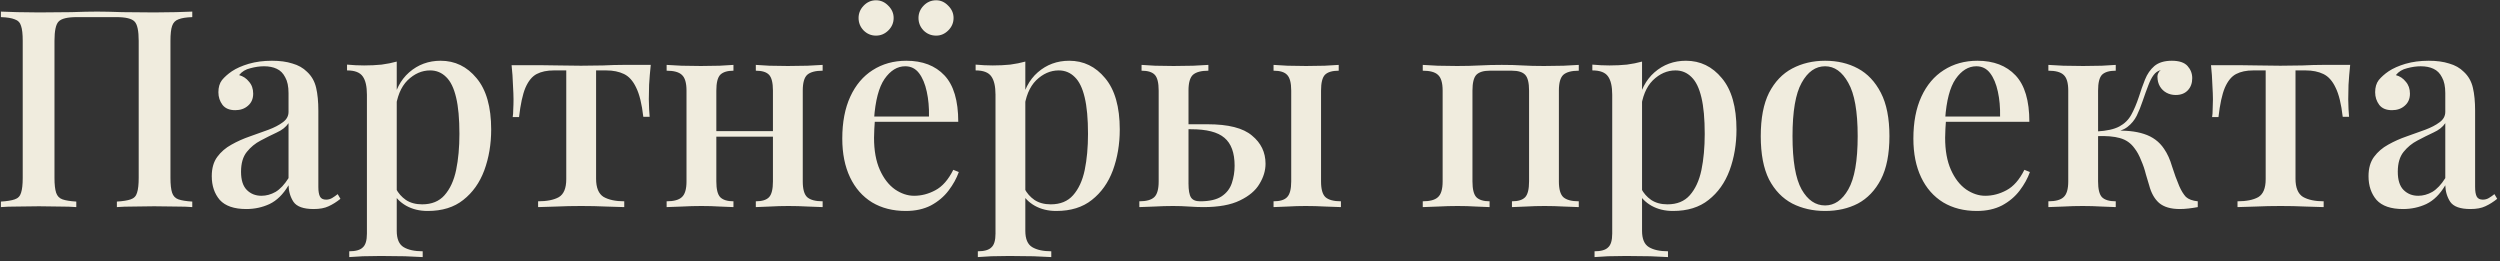 <?xml version="1.0" encoding="UTF-8"?> <svg xmlns="http://www.w3.org/2000/svg" width="507" height="53" viewBox="0 0 507 53" fill="none"><rect x="0" y="0" width="507" height="53" fill="#333333" stroke="none"/><path d="M38.992 2.352V3.472C37.76 3.509 36.827 3.659 36.192 3.92C35.557 4.144 35.128 4.592 34.904 5.264C34.68 5.899 34.568 6.907 34.568 8.288V36.064C34.568 37.408 34.68 38.416 34.904 39.088C35.128 39.76 35.557 40.208 36.192 40.432C36.827 40.656 37.76 40.805 38.992 40.88V42C38.171 41.925 37.069 41.888 35.688 41.888C34.307 41.851 32.832 41.832 31.264 41.832C29.92 41.832 28.539 41.851 27.12 41.888C25.739 41.888 24.6 41.925 23.704 42V40.88C24.936 40.805 25.869 40.656 26.504 40.432C27.176 40.208 27.605 39.76 27.792 39.088C28.016 38.416 28.128 37.408 28.128 36.064V8.288C28.128 6.235 27.848 4.928 27.288 4.368C26.728 3.771 25.496 3.472 23.592 3.472H15.584C13.68 3.472 12.448 3.771 11.888 4.368C11.328 4.928 11.048 6.235 11.048 8.288V36.064C11.048 37.408 11.16 38.416 11.384 39.088C11.608 39.76 12.037 40.208 12.672 40.432C13.307 40.656 14.24 40.805 15.472 40.88V42C14.576 41.925 13.437 41.888 12.056 41.888C10.712 41.851 9.331 41.832 7.912 41.832C6.344 41.832 4.869 41.851 3.488 41.888C2.144 41.888 1.043 41.925 0.184 42V40.88C1.416 40.805 2.349 40.656 2.984 40.432C3.656 40.208 4.085 39.76 4.272 39.088C4.496 38.416 4.608 37.408 4.608 36.064V8.288C4.608 6.907 4.496 5.899 4.272 5.264C4.085 4.592 3.656 4.144 2.984 3.92C2.349 3.659 1.416 3.509 0.184 3.472V2.352C1.043 2.389 2.144 2.427 3.488 2.464C4.869 2.501 6.344 2.52 7.912 2.52C10.115 2.52 12.299 2.501 14.464 2.464C16.629 2.389 18.365 2.352 19.672 2.352C20.979 2.352 22.696 2.389 24.824 2.464C26.952 2.501 29.099 2.52 31.264 2.52C32.832 2.52 34.307 2.501 35.688 2.464C37.069 2.427 38.171 2.389 38.992 2.352ZM49.946 42.392C47.482 42.392 45.69 41.776 44.57 40.544C43.487 39.275 42.946 37.669 42.946 35.728C42.946 34.123 43.319 32.816 44.066 31.808C44.812 30.8 45.764 29.979 46.922 29.344C48.116 28.672 49.367 28.112 50.674 27.664C52.018 27.179 53.268 26.731 54.426 26.32C55.62 25.872 56.591 25.368 57.338 24.808C58.122 24.248 58.514 23.539 58.514 22.68V18.872C58.514 17.528 58.29 16.464 57.842 15.68C57.431 14.859 56.852 14.28 56.106 13.944C55.396 13.608 54.538 13.44 53.53 13.44C52.671 13.44 51.756 13.571 50.786 13.832C49.815 14.056 49.05 14.523 48.49 15.232C49.311 15.456 49.983 15.904 50.506 16.576C51.066 17.211 51.346 18.013 51.346 18.984C51.346 20.029 50.991 20.851 50.282 21.448C49.61 22.045 48.751 22.344 47.706 22.344C46.548 22.344 45.69 21.989 45.13 21.28C44.57 20.533 44.29 19.675 44.29 18.704C44.29 17.696 44.532 16.875 45.018 16.24C45.54 15.605 46.212 15.008 47.034 14.448C47.93 13.851 49.068 13.347 50.45 12.936C51.868 12.525 53.436 12.32 55.154 12.32C56.759 12.32 58.14 12.507 59.298 12.88C60.492 13.216 61.482 13.776 62.266 14.56C63.199 15.419 63.815 16.501 64.114 17.808C64.412 19.077 64.562 20.627 64.562 22.456V37.912C64.562 38.808 64.674 39.461 64.898 39.872C65.122 40.283 65.532 40.488 66.13 40.488C66.578 40.488 66.988 40.376 67.362 40.152C67.735 39.928 68.108 39.667 68.482 39.368L69.042 40.32C68.258 40.955 67.455 41.459 66.634 41.832C65.85 42.205 64.842 42.392 63.61 42.392C61.556 42.392 60.194 41.907 59.522 40.936C58.887 39.965 58.551 38.845 58.514 37.576C57.431 39.405 56.143 40.675 54.65 41.384C53.194 42.056 51.626 42.392 49.946 42.392ZM53.026 39.704C53.996 39.704 54.948 39.443 55.882 38.92C56.815 38.36 57.692 37.427 58.514 36.12V24.976C57.991 25.76 57.188 26.395 56.106 26.88C55.06 27.365 53.978 27.907 52.858 28.504C51.775 29.064 50.842 29.829 50.058 30.8C49.274 31.771 48.882 33.115 48.882 34.832C48.882 36.512 49.274 37.744 50.058 38.528C50.842 39.312 51.831 39.704 53.026 39.704ZM80.459 12.488V46.816C80.459 48.459 80.926 49.56 81.859 50.12C82.793 50.68 84.081 50.96 85.723 50.96V52.136C84.865 52.099 83.67 52.043 82.139 51.968C80.609 51.931 78.966 51.912 77.211 51.912C75.979 51.912 74.766 51.931 73.571 51.968C72.376 52.043 71.462 52.099 70.827 52.136V50.96C72.134 50.96 73.049 50.699 73.571 50.176C74.131 49.691 74.411 48.757 74.411 47.376V19.208C74.411 17.528 74.131 16.296 73.571 15.512C73.011 14.691 71.947 14.28 70.379 14.28V13.104C71.574 13.216 72.731 13.272 73.851 13.272C75.083 13.272 76.259 13.216 77.379 13.104C78.499 12.955 79.526 12.749 80.459 12.488ZM89.363 12.32C92.275 12.32 94.702 13.496 96.643 15.848C98.622 18.2 99.611 21.672 99.611 26.264C99.611 29.251 99.144 32.013 98.211 34.552C97.278 37.053 95.859 39.051 93.955 40.544C92.088 42.037 89.68 42.784 86.731 42.784C85.088 42.784 83.632 42.429 82.363 41.72C81.131 41.011 80.254 40.115 79.731 39.032L80.291 38.248C80.776 39.181 81.448 39.947 82.307 40.544C83.203 41.141 84.305 41.44 85.611 41.44C87.552 41.44 89.064 40.824 90.147 39.592C91.267 38.323 92.051 36.624 92.499 34.496C92.947 32.331 93.171 29.885 93.171 27.16C93.171 24.099 92.947 21.635 92.499 19.768C92.051 17.864 91.379 16.483 90.483 15.624C89.587 14.728 88.504 14.28 87.235 14.28C85.555 14.28 84.025 14.952 82.643 16.296C81.299 17.64 80.478 19.656 80.179 22.344L79.619 21.168C80.105 18.368 81.225 16.203 82.979 14.672C84.771 13.104 86.899 12.32 89.363 12.32ZM131.974 13.16C131.825 14.579 131.713 15.923 131.638 17.192C131.601 18.461 131.582 19.432 131.582 20.104C131.582 20.813 131.601 21.485 131.638 22.12C131.676 22.755 131.713 23.277 131.75 23.688H130.462C130.164 21.075 129.678 19.096 129.006 17.752C128.372 16.408 127.55 15.493 126.542 15.008C125.534 14.523 124.34 14.28 122.958 14.28H120.886V36.232C120.886 38.061 121.39 39.293 122.398 39.928C123.444 40.525 124.844 40.824 126.598 40.824V42C125.702 41.963 124.47 41.925 122.902 41.888C121.334 41.813 119.654 41.776 117.862 41.776C116.108 41.776 114.428 41.813 112.822 41.888C111.254 41.925 110.022 41.963 109.126 42V40.824C110.918 40.824 112.318 40.544 113.326 39.984C114.334 39.387 114.838 38.173 114.838 36.344V14.28H112.318C110.937 14.28 109.78 14.523 108.846 15.008C107.913 15.493 107.148 16.427 106.55 17.808C105.99 19.152 105.561 21.131 105.262 23.744H103.974C104.049 23.333 104.086 22.811 104.086 22.176C104.124 21.541 104.142 20.869 104.142 20.16C104.142 19.488 104.105 18.517 104.03 17.248C103.993 15.941 103.9 14.597 103.75 13.216H109.294C110.489 13.216 111.833 13.235 113.326 13.272C114.82 13.309 116.313 13.328 117.806 13.328C119.3 13.328 120.793 13.309 122.286 13.272C123.817 13.197 125.18 13.16 126.374 13.16H131.974ZM166.832 13.16V14.336C165.376 14.336 164.33 14.616 163.696 15.176C163.098 15.736 162.8 16.8 162.8 18.368V36.792C162.8 38.36 163.098 39.424 163.696 39.984C164.33 40.544 165.376 40.824 166.832 40.824V42C166.197 41.963 165.208 41.925 163.864 41.888C162.52 41.813 161.194 41.776 159.888 41.776C158.618 41.776 157.349 41.813 156.08 41.888C154.848 41.925 153.914 41.963 153.28 42V40.824C154.549 40.824 155.445 40.544 155.968 39.984C156.49 39.424 156.752 38.36 156.752 36.792V18.368C156.752 16.8 156.49 15.736 155.968 15.176C155.445 14.616 154.549 14.336 153.28 14.336V13.16C153.914 13.197 154.829 13.253 156.024 13.328C157.256 13.365 158.506 13.384 159.776 13.384C161.082 13.384 162.408 13.365 163.752 13.328C165.133 13.253 166.16 13.197 166.832 13.16ZM148.744 13.16V14.336C147.512 14.336 146.616 14.616 146.056 15.176C145.533 15.736 145.272 16.8 145.272 18.368V36.792C145.272 38.36 145.533 39.424 146.056 39.984C146.616 40.544 147.512 40.824 148.744 40.824V42C148.146 41.963 147.232 41.925 146 41.888C144.805 41.813 143.554 41.776 142.248 41.776C140.978 41.776 139.653 41.813 138.272 41.888C136.89 41.925 135.864 41.963 135.192 42V40.824C136.648 40.824 137.674 40.544 138.272 39.984C138.906 39.424 139.224 38.36 139.224 36.792V18.368C139.224 16.8 138.906 15.736 138.272 15.176C137.674 14.616 136.648 14.336 135.192 14.336V13.16C135.864 13.197 136.872 13.253 138.216 13.328C139.56 13.365 140.866 13.384 142.136 13.384C143.442 13.384 144.712 13.365 145.944 13.328C147.213 13.253 148.146 13.197 148.744 13.16ZM158.768 26.6V27.72H142.976V26.6H158.768ZM183.806 12.32C187.092 12.32 189.668 13.309 191.534 15.288C193.401 17.267 194.334 20.403 194.334 24.696H175.014L174.902 23.632H188.398C188.436 21.803 188.286 20.123 187.95 18.592C187.614 17.024 187.092 15.773 186.382 14.84C185.673 13.907 184.74 13.44 183.582 13.44C181.977 13.44 180.577 14.299 179.382 16.016C178.225 17.696 177.516 20.403 177.254 24.136L177.422 24.416C177.385 24.939 177.348 25.517 177.31 26.152C177.273 26.749 177.254 27.347 177.254 27.944C177.254 30.52 177.646 32.685 178.43 34.44C179.214 36.195 180.241 37.52 181.51 38.416C182.78 39.275 184.068 39.704 185.374 39.704C186.868 39.704 188.305 39.331 189.686 38.584C191.105 37.837 192.318 36.456 193.326 34.44L194.446 34.888C193.998 36.157 193.308 37.408 192.374 38.64C191.441 39.872 190.246 40.88 188.79 41.664C187.334 42.411 185.636 42.784 183.694 42.784C181.081 42.784 178.804 42.205 176.862 41.048C174.921 39.853 173.428 38.155 172.382 35.952C171.337 33.749 170.814 31.136 170.814 28.112C170.814 24.789 171.356 21.952 172.438 19.6C173.521 17.248 175.033 15.456 176.974 14.224C178.953 12.955 181.23 12.32 183.806 12.32ZM189.854 0.056C190.788 0.056 191.609 0.429 192.318 1.176C193.028 1.885 193.382 2.707 193.382 3.64C193.382 4.611 193.028 5.451 192.318 6.16C191.609 6.869 190.788 7.224 189.854 7.224C188.846 7.224 187.988 6.869 187.278 6.16C186.606 5.451 186.27 4.611 186.27 3.64C186.27 2.707 186.606 1.885 187.278 1.176C187.988 0.429 188.846 0.056 189.854 0.056ZM177.646 0.056C178.617 0.056 179.457 0.429 180.166 1.176C180.876 1.885 181.23 2.707 181.23 3.64C181.23 4.611 180.876 5.451 180.166 6.16C179.457 6.869 178.617 7.224 177.646 7.224C176.676 7.224 175.836 6.869 175.126 6.16C174.454 5.451 174.118 4.611 174.118 3.64C174.118 2.707 174.454 1.885 175.126 1.176C175.836 0.429 176.676 0.056 177.646 0.056ZM207.936 12.488V46.816C207.936 48.459 208.402 49.56 209.336 50.12C210.269 50.68 211.557 50.96 213.2 50.96V52.136C212.341 52.099 211.146 52.043 209.616 51.968C208.085 51.931 206.442 51.912 204.688 51.912C203.456 51.912 202.242 51.931 201.048 51.968C199.853 52.043 198.938 52.099 198.304 52.136V50.96C199.61 50.96 200.525 50.699 201.048 50.176C201.608 49.691 201.888 48.757 201.888 47.376V19.208C201.888 17.528 201.608 16.296 201.048 15.512C200.488 14.691 199.424 14.28 197.856 14.28V13.104C199.05 13.216 200.208 13.272 201.328 13.272C202.56 13.272 203.736 13.216 204.856 13.104C205.976 12.955 207.002 12.749 207.936 12.488ZM216.84 12.32C219.752 12.32 222.178 13.496 224.12 15.848C226.098 18.2 227.088 21.672 227.088 26.264C227.088 29.251 226.621 32.013 225.688 34.552C224.754 37.053 223.336 39.051 221.432 40.544C219.565 42.037 217.157 42.784 214.208 42.784C212.565 42.784 211.109 42.429 209.84 41.72C208.608 41.011 207.73 40.115 207.208 39.032L207.768 38.248C208.253 39.181 208.925 39.947 209.784 40.544C210.68 41.141 211.781 41.44 213.088 41.44C215.029 41.44 216.541 40.824 217.624 39.592C218.744 38.323 219.528 36.624 219.976 34.496C220.424 32.331 220.648 29.885 220.648 27.16C220.648 24.099 220.424 21.635 219.976 19.768C219.528 17.864 218.856 16.483 217.96 15.624C217.064 14.728 215.981 14.28 214.712 14.28C213.032 14.28 211.501 14.952 210.12 16.296C208.776 17.64 207.954 19.656 207.656 22.344L207.096 21.168C207.581 18.368 208.701 16.203 210.456 14.672C212.248 13.104 214.376 12.32 216.84 12.32ZM245.059 13.16V14.336C243.603 14.336 242.558 14.616 241.923 15.176C241.326 15.736 241.027 16.8 241.027 18.368V37.184C241.027 38.565 241.195 39.517 241.531 40.04C241.867 40.563 242.483 40.824 243.379 40.824C245.283 40.824 246.739 40.488 247.747 39.816C248.755 39.144 249.446 38.248 249.819 37.128C250.192 36.008 250.379 34.832 250.379 33.6C250.379 30.987 249.688 29.101 248.307 27.944C246.963 26.787 244.704 26.208 241.531 26.208C240.896 26.208 240.243 26.208 239.571 26.208C238.899 26.208 238.264 26.208 237.667 26.208L237.555 25.2C238.862 25.2 240.112 25.2 241.307 25.2C242.539 25.2 243.734 25.2 244.891 25.2C249.11 25.2 252.115 25.965 253.907 27.496C255.736 28.989 256.651 30.893 256.651 33.208C256.651 34.589 256.24 35.952 255.419 37.296C254.635 38.64 253.31 39.76 251.443 40.656C249.614 41.552 247.15 42 244.051 42C243.192 42 242.222 41.963 241.139 41.888C240.094 41.813 239.011 41.776 237.891 41.776C236.696 41.776 235.427 41.813 234.083 41.888C232.739 41.925 231.731 41.963 231.059 42V40.824C232.478 40.824 233.486 40.544 234.083 39.984C234.68 39.424 234.979 38.36 234.979 36.792V18.368C234.979 16.8 234.718 15.736 234.195 15.176C233.672 14.616 232.776 14.336 231.507 14.336V13.16C232.142 13.197 233.056 13.253 234.251 13.328C235.483 13.365 236.734 13.384 238.003 13.384C239.31 13.384 240.635 13.365 241.979 13.328C243.36 13.253 244.387 13.197 245.059 13.16ZM271.491 13.16V14.336C270.184 14.336 269.251 14.616 268.691 15.176C268.168 15.736 267.907 16.8 267.907 18.368V36.792C267.907 38.36 268.206 39.424 268.803 39.984C269.438 40.544 270.483 40.824 271.939 40.824V42C271.267 41.963 270.222 41.925 268.803 41.888C267.422 41.813 266.078 41.776 264.771 41.776C263.576 41.776 262.344 41.813 261.075 41.888C259.806 41.925 258.872 41.963 258.275 42V40.824C259.582 40.824 260.496 40.544 261.019 39.984C261.579 39.424 261.859 38.36 261.859 36.792V18.368C261.859 16.8 261.579 15.736 261.019 15.176C260.496 14.616 259.582 14.336 258.275 14.336V13.16C258.91 13.197 259.862 13.253 261.131 13.328C262.438 13.365 263.688 13.384 264.883 13.384C266.152 13.384 267.403 13.365 268.635 13.328C269.904 13.253 270.856 13.197 271.491 13.16ZM320.175 13.16V14.336C318.719 14.336 317.674 14.616 317.039 15.176C316.442 15.736 316.143 16.8 316.143 18.368V36.792C316.143 38.36 316.442 39.424 317.039 39.984C317.674 40.544 318.719 40.824 320.175 40.824V42C319.541 41.963 318.551 41.925 317.207 41.888C315.863 41.813 314.538 41.776 313.231 41.776C311.962 41.776 310.693 41.813 309.423 41.888C308.191 41.925 307.258 41.963 306.623 42V40.824C307.893 40.824 308.789 40.544 309.311 39.984C309.834 39.424 310.095 38.36 310.095 36.792V18.368C310.095 16.8 309.834 15.736 309.311 15.176C308.789 14.616 307.893 14.336 306.623 14.336H302.087C300.855 14.336 299.959 14.616 299.399 15.176C298.877 15.736 298.615 16.8 298.615 18.368V36.792C298.615 38.36 298.877 39.424 299.399 39.984C299.959 40.544 300.855 40.824 302.087 40.824V42C301.49 41.963 300.575 41.925 299.343 41.888C298.149 41.813 296.898 41.776 295.591 41.776C294.322 41.776 292.997 41.813 291.615 41.888C290.234 41.925 289.207 41.963 288.535 42V40.824C289.991 40.824 291.018 40.544 291.615 39.984C292.25 39.424 292.567 38.36 292.567 36.792V18.368C292.567 16.8 292.25 15.736 291.615 15.176C291.018 14.616 289.991 14.336 288.535 14.336V13.16C289.207 13.197 290.215 13.253 291.559 13.328C292.903 13.365 294.21 13.384 295.479 13.384C297.159 13.384 298.69 13.347 300.071 13.272C301.49 13.197 302.983 13.16 304.551 13.16C306.157 13.16 307.557 13.197 308.751 13.272C309.983 13.347 311.439 13.384 313.119 13.384C314.426 13.384 315.751 13.365 317.095 13.328C318.477 13.253 319.503 13.197 320.175 13.16ZM333.006 12.488V46.816C333.006 48.459 333.473 49.56 334.406 50.12C335.339 50.68 336.627 50.96 338.27 50.96V52.136C337.411 52.099 336.217 52.043 334.686 51.968C333.155 51.931 331.513 51.912 329.758 51.912C328.526 51.912 327.313 51.931 326.118 51.968C324.923 52.043 324.009 52.099 323.374 52.136V50.96C324.681 50.96 325.595 50.699 326.118 50.176C326.678 49.691 326.958 48.757 326.958 47.376V19.208C326.958 17.528 326.678 16.296 326.118 15.512C325.558 14.691 324.494 14.28 322.926 14.28V13.104C324.121 13.216 325.278 13.272 326.398 13.272C327.63 13.272 328.806 13.216 329.926 13.104C331.046 12.955 332.073 12.749 333.006 12.488ZM341.91 12.32C344.822 12.32 347.249 13.496 349.19 15.848C351.169 18.2 352.158 21.672 352.158 26.264C352.158 29.251 351.691 32.013 350.758 34.552C349.825 37.053 348.406 39.051 346.502 40.544C344.635 42.037 342.227 42.784 339.278 42.784C337.635 42.784 336.179 42.429 334.91 41.72C333.678 41.011 332.801 40.115 332.278 39.032L332.838 38.248C333.323 39.181 333.995 39.947 334.854 40.544C335.75 41.141 336.851 41.44 338.158 41.44C340.099 41.44 341.611 40.824 342.694 39.592C343.814 38.323 344.598 36.624 345.046 34.496C345.494 32.331 345.718 29.885 345.718 27.16C345.718 24.099 345.494 21.635 345.046 19.768C344.598 17.864 343.926 16.483 343.03 15.624C342.134 14.728 341.051 14.28 339.782 14.28C338.102 14.28 336.571 14.952 335.19 16.296C333.846 17.64 333.025 19.656 332.726 22.344L332.166 21.168C332.651 18.368 333.771 16.203 335.526 14.672C337.318 13.104 339.446 12.32 341.91 12.32ZM370.129 12.32C372.631 12.32 374.852 12.843 376.793 13.888C378.735 14.933 380.284 16.576 381.441 18.816C382.599 21.056 383.177 23.987 383.177 27.608C383.177 31.229 382.599 34.16 381.441 36.4C380.284 38.603 378.735 40.227 376.793 41.272C374.852 42.28 372.631 42.784 370.129 42.784C367.665 42.784 365.444 42.28 363.465 41.272C361.487 40.227 359.919 38.603 358.761 36.4C357.641 34.16 357.081 31.229 357.081 27.608C357.081 23.987 357.641 21.056 358.761 18.816C359.919 16.576 361.487 14.933 363.465 13.888C365.444 12.843 367.665 12.32 370.129 12.32ZM370.129 13.44C368.188 13.44 366.601 14.56 365.369 16.8C364.137 19.003 363.521 22.605 363.521 27.608C363.521 32.611 364.137 36.213 365.369 38.416C366.601 40.581 368.188 41.664 370.129 41.664C372.033 41.664 373.601 40.581 374.833 38.416C376.103 36.213 376.737 32.611 376.737 27.608C376.737 22.605 376.103 19.003 374.833 16.8C373.601 14.56 372.033 13.44 370.129 13.44ZM401.025 12.32C404.31 12.32 406.886 13.309 408.753 15.288C410.62 17.267 411.553 20.403 411.553 24.696H392.233L392.121 23.632H405.617C405.654 21.803 405.505 20.123 405.169 18.592C404.833 17.024 404.31 15.773 403.601 14.84C402.892 13.907 401.958 13.44 400.801 13.44C399.196 13.44 397.796 14.299 396.601 16.016C395.444 17.696 394.734 20.403 394.473 24.136L394.641 24.416C394.604 24.939 394.566 25.517 394.529 26.152C394.492 26.749 394.473 27.347 394.473 27.944C394.473 30.52 394.865 32.685 395.649 34.44C396.433 36.195 397.46 37.52 398.729 38.416C399.998 39.275 401.286 39.704 402.593 39.704C404.086 39.704 405.524 39.331 406.905 38.584C408.324 37.837 409.537 36.456 410.545 34.44L411.665 34.888C411.217 36.157 410.526 37.408 409.593 38.64C408.66 39.872 407.465 40.88 406.009 41.664C404.553 42.411 402.854 42.784 400.913 42.784C398.3 42.784 396.022 42.205 394.081 41.048C392.14 39.853 390.646 38.155 389.601 35.952C388.556 33.749 388.033 31.136 388.033 28.112C388.033 24.789 388.574 21.952 389.657 19.6C390.74 17.248 392.252 15.456 394.193 14.224C396.172 12.955 398.449 12.32 401.025 12.32ZM440.442 12.32C441.936 12.32 443 12.675 443.634 13.384C444.269 14.093 444.586 14.915 444.586 15.848C444.586 16.856 444.288 17.677 443.69 18.312C443.093 18.947 442.272 19.264 441.226 19.264C440.554 19.264 439.938 19.115 439.378 18.816C438.818 18.517 438.37 18.088 438.034 17.528C437.698 16.968 437.53 16.296 437.53 15.512C437.53 15.288 437.586 15.064 437.698 14.84C437.81 14.579 437.978 14.373 438.202 14.224C437.605 14.373 437.12 14.709 436.746 15.232C436.373 15.717 436.018 16.408 435.682 17.304C435.346 18.163 434.954 19.245 434.506 20.552C434.17 21.56 433.778 22.531 433.33 23.464C432.882 24.36 432.248 25.125 431.426 25.76C430.642 26.357 429.541 26.749 428.122 26.936L428.514 26.544C430.978 26.395 433.069 26.6 434.786 27.16C436.541 27.72 437.904 28.728 438.874 30.184C439.546 31.155 440.088 32.349 440.498 33.768C440.946 35.187 441.432 36.512 441.954 37.744C442.365 38.677 442.813 39.405 443.298 39.928C443.821 40.413 444.624 40.712 445.706 40.824V42C445.109 42.112 444.493 42.205 443.858 42.28C443.224 42.355 442.626 42.392 442.066 42.392C440.237 42.392 438.837 41.981 437.866 41.16C436.933 40.339 436.261 39.144 435.85 37.576C435.664 36.979 435.44 36.232 435.178 35.336C434.954 34.403 434.637 33.469 434.226 32.536C433.853 31.565 433.405 30.744 432.882 30.072C432.136 29.027 431.146 28.336 429.914 28C428.72 27.664 427.17 27.533 425.266 27.608V26.656C427.245 26.544 428.757 26.208 429.802 25.648C430.848 25.088 431.65 24.304 432.21 23.296C432.77 22.288 433.293 21.056 433.778 19.6C434.152 18.405 434.562 17.248 435.01 16.128C435.458 15.008 436.093 14.093 436.914 13.384C437.773 12.675 438.949 12.32 440.442 12.32ZM429.074 13.16V14.336C427.768 14.336 426.834 14.616 426.274 15.176C425.752 15.736 425.49 16.8 425.49 18.368V36.792C425.49 38.36 425.752 39.424 426.274 39.984C426.834 40.544 427.768 40.824 429.074 40.824V42C428.44 41.963 427.488 41.925 426.218 41.888C424.949 41.813 423.661 41.776 422.354 41.776C421.085 41.776 419.778 41.813 418.434 41.888C417.09 41.925 416.082 41.963 415.41 42V40.824C416.866 40.824 417.893 40.544 418.49 39.984C419.125 39.424 419.442 38.36 419.442 36.792V18.368C419.442 16.8 419.125 15.736 418.49 15.176C417.893 14.616 416.866 14.336 415.41 14.336V13.16C416.082 13.197 417.09 13.253 418.434 13.328C419.816 13.365 421.16 13.384 422.466 13.384C423.736 13.384 425.005 13.365 426.274 13.328C427.544 13.253 428.477 13.197 429.074 13.16ZM476.615 13.16C476.466 14.579 476.354 15.923 476.279 17.192C476.242 18.461 476.223 19.432 476.223 20.104C476.223 20.813 476.242 21.485 476.279 22.12C476.316 22.755 476.354 23.277 476.391 23.688H475.103C474.804 21.075 474.319 19.096 473.647 17.752C473.012 16.408 472.191 15.493 471.183 15.008C470.175 14.523 468.98 14.28 467.599 14.28H465.527V36.232C465.527 38.061 466.031 39.293 467.039 39.928C468.084 40.525 469.484 40.824 471.239 40.824V42C470.343 41.963 469.111 41.925 467.543 41.888C465.975 41.813 464.295 41.776 462.503 41.776C460.748 41.776 459.068 41.813 457.463 41.888C455.895 41.925 454.663 41.963 453.767 42V40.824C455.559 40.824 456.959 40.544 457.967 39.984C458.975 39.387 459.479 38.173 459.479 36.344V14.28H456.959C455.578 14.28 454.42 14.523 453.487 15.008C452.554 15.493 451.788 16.427 451.191 17.808C450.631 19.152 450.202 21.131 449.903 23.744H448.615C448.69 23.333 448.727 22.811 448.727 22.176C448.764 21.541 448.783 20.869 448.783 20.16C448.783 19.488 448.746 18.517 448.671 17.248C448.634 15.941 448.54 14.597 448.391 13.216H453.935C455.13 13.216 456.474 13.235 457.967 13.272C459.46 13.309 460.954 13.328 462.447 13.328C463.94 13.328 465.434 13.309 466.927 13.272C468.458 13.197 469.82 13.16 471.015 13.16H476.615ZM487.336 42.392C484.872 42.392 483.08 41.776 481.96 40.544C480.878 39.275 480.336 37.669 480.336 35.728C480.336 34.123 480.71 32.816 481.456 31.808C482.203 30.8 483.155 29.979 484.312 29.344C485.507 28.672 486.758 28.112 488.064 27.664C489.408 27.179 490.659 26.731 491.816 26.32C493.011 25.872 493.982 25.368 494.728 24.808C495.512 24.248 495.904 23.539 495.904 22.68V18.872C495.904 17.528 495.68 16.464 495.232 15.68C494.822 14.859 494.243 14.28 493.496 13.944C492.787 13.608 491.928 13.44 490.92 13.44C490.062 13.44 489.147 13.571 488.176 13.832C487.206 14.056 486.44 14.523 485.88 15.232C486.702 15.456 487.374 15.904 487.896 16.576C488.456 17.211 488.736 18.013 488.736 18.984C488.736 20.029 488.382 20.851 487.672 21.448C487 22.045 486.142 22.344 485.096 22.344C483.939 22.344 483.08 21.989 482.52 21.28C481.96 20.533 481.68 19.675 481.68 18.704C481.68 17.696 481.923 16.875 482.408 16.24C482.931 15.605 483.603 15.008 484.424 14.448C485.32 13.851 486.459 13.347 487.84 12.936C489.259 12.525 490.827 12.32 492.544 12.32C494.15 12.32 495.531 12.507 496.688 12.88C497.883 13.216 498.872 13.776 499.656 14.56C500.59 15.419 501.206 16.501 501.504 17.808C501.803 19.077 501.952 20.627 501.952 22.456V37.912C501.952 38.808 502.064 39.461 502.288 39.872C502.512 40.283 502.923 40.488 503.52 40.488C503.968 40.488 504.379 40.376 504.752 40.152C505.126 39.928 505.499 39.667 505.872 39.368L506.432 40.32C505.648 40.955 504.846 41.459 504.024 41.832C503.24 42.205 502.232 42.392 501 42.392C498.947 42.392 497.584 41.907 496.912 40.936C496.278 39.965 495.942 38.845 495.904 37.576C494.822 39.405 493.534 40.675 492.04 41.384C490.584 42.056 489.016 42.392 487.336 42.392ZM490.416 39.704C491.387 39.704 492.339 39.443 493.272 38.92C494.206 38.36 495.083 37.427 495.904 36.12V24.976C495.382 25.76 494.579 26.395 493.496 26.88C492.451 27.365 491.368 27.907 490.248 28.504C489.166 29.064 488.232 29.829 487.448 30.8C486.664 31.771 486.272 33.115 486.272 34.832C486.272 36.512 486.664 37.744 487.448 38.528C488.232 39.312 489.222 39.704 490.416 39.704Z" fill="#F0ECDE"></path></svg> 